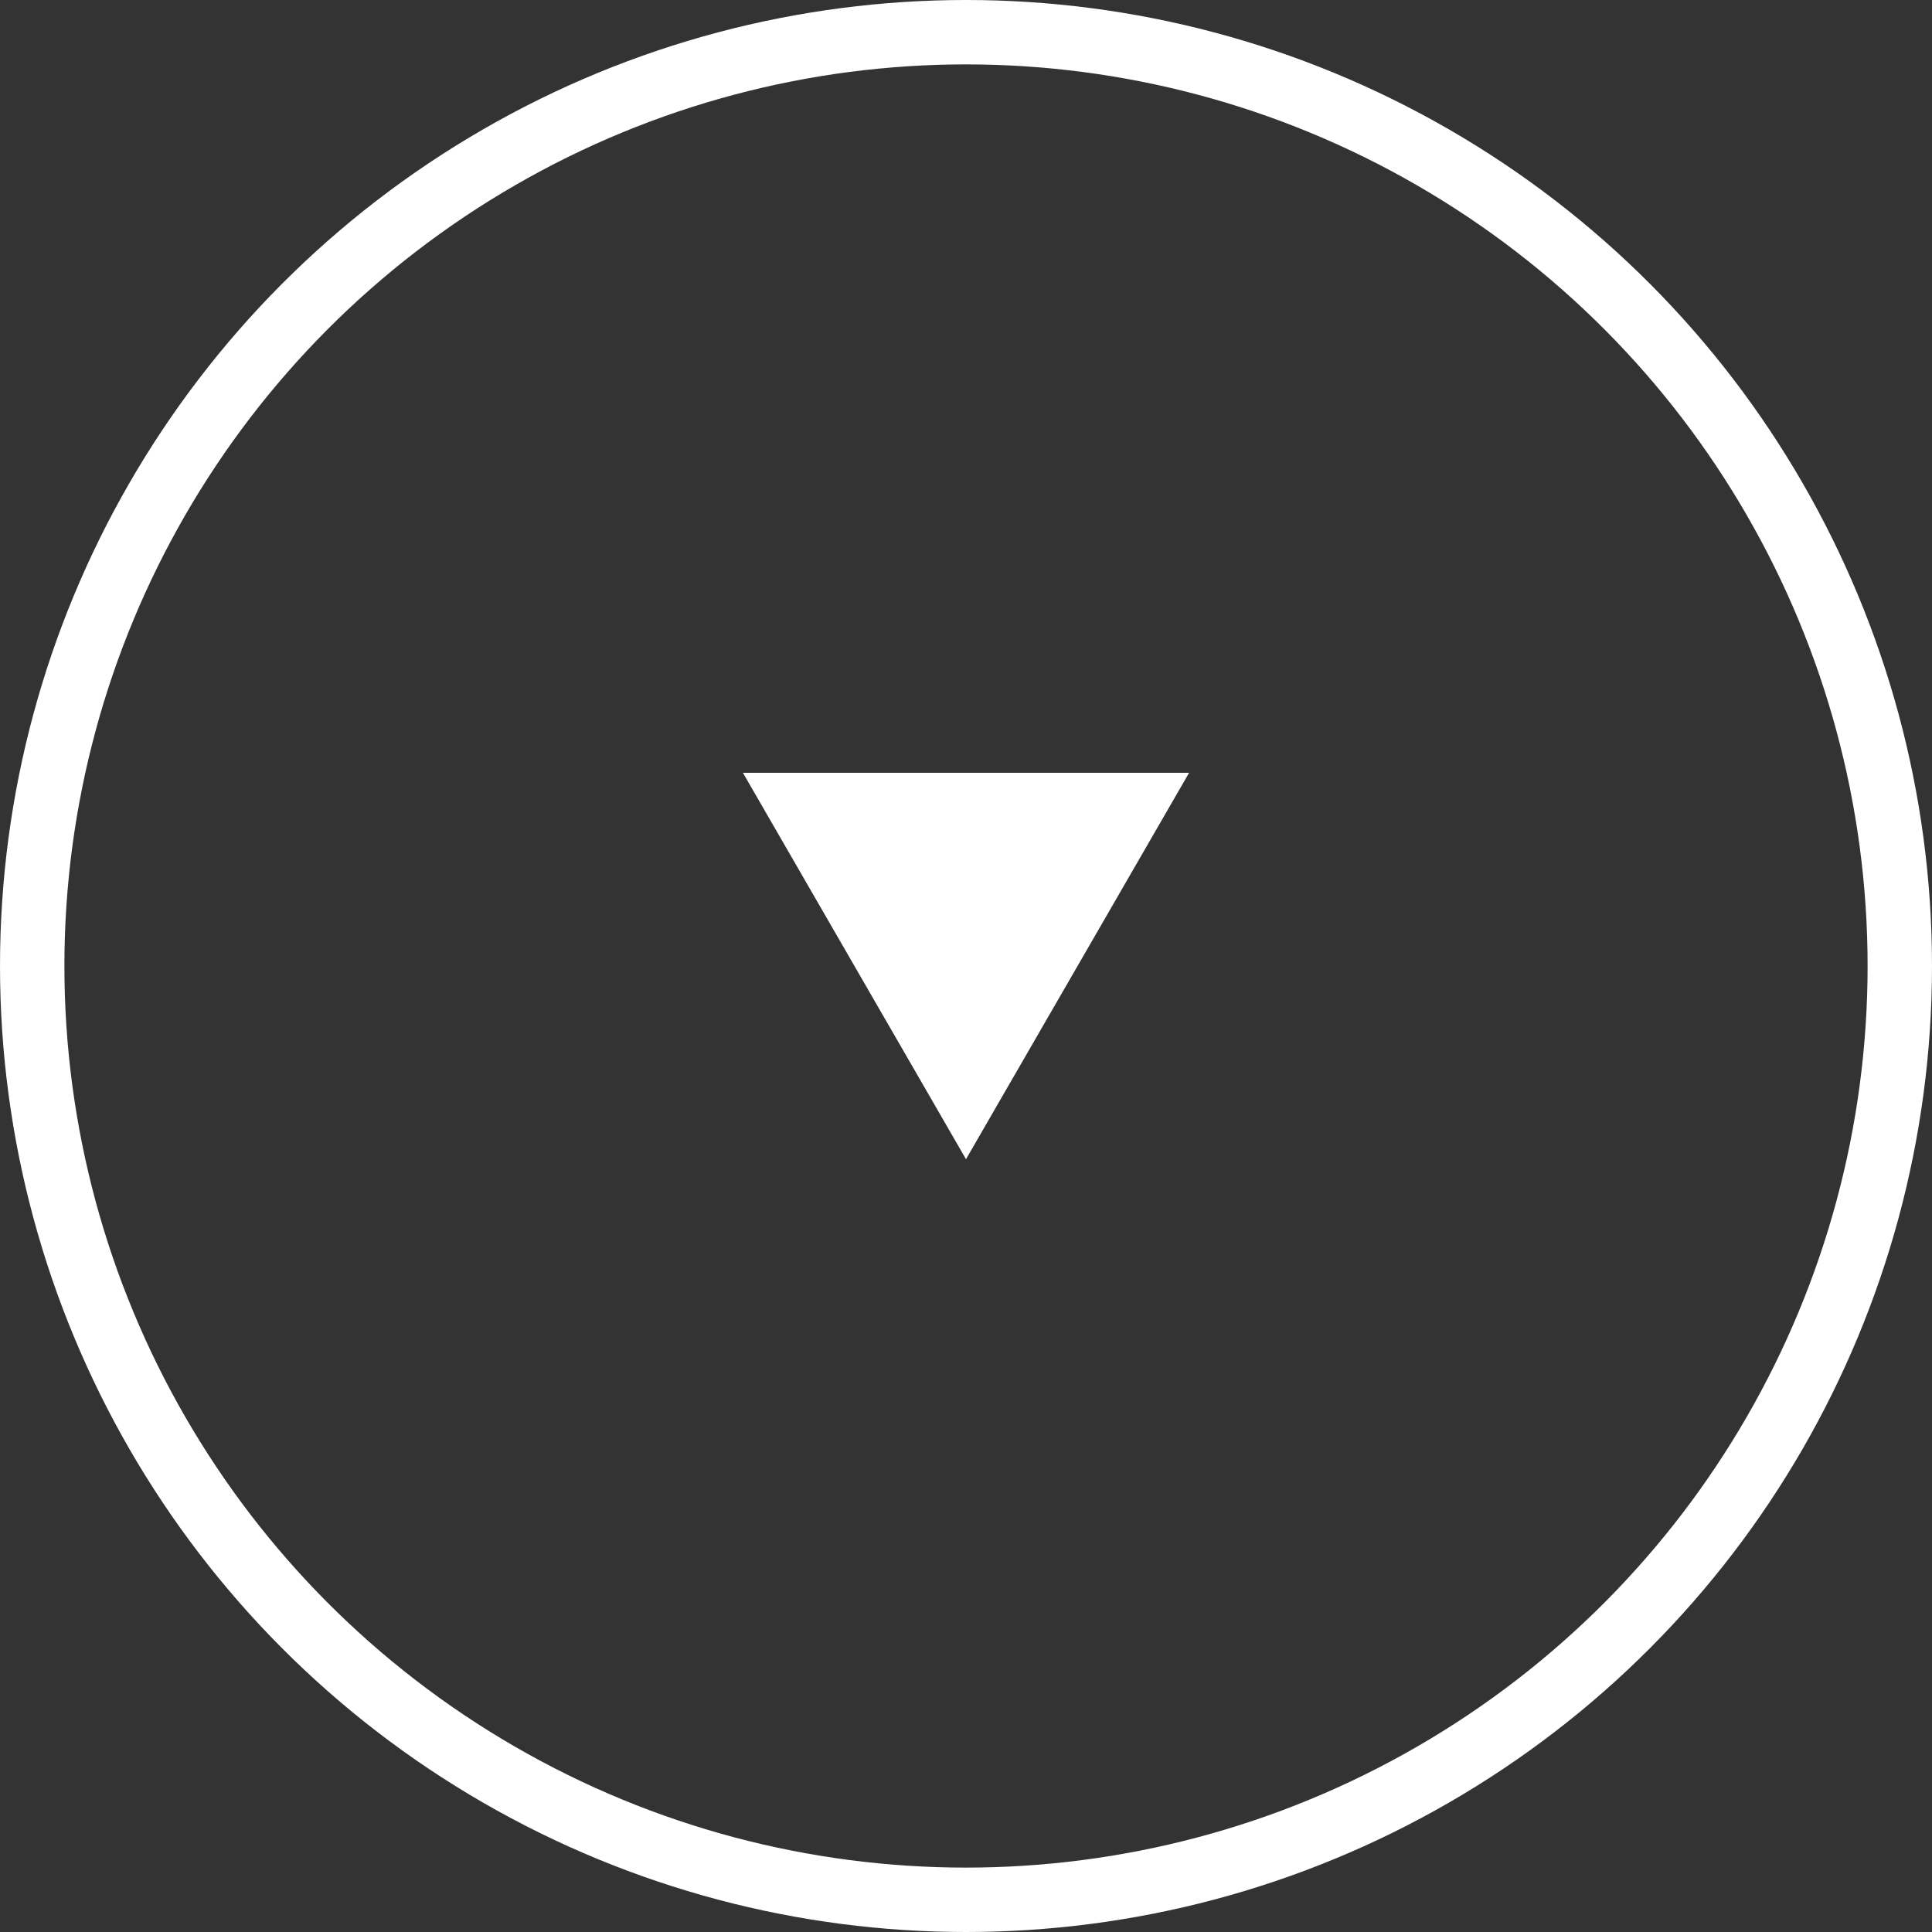 <svg width="30" height="30" viewBox="0 0 30 30" fill="none" xmlns="http://www.w3.org/2000/svg">
<rect x="0" y="0" width="30" height="30" fill="#333333" stroke="none"/>
<circle cx="15" cy="15" r="14.5" stroke="white"/>
  <path id="svg_2" fill="white" d="m15,18l-3.464,-6l6.928,0l-3.464,6z"/>
</svg>
